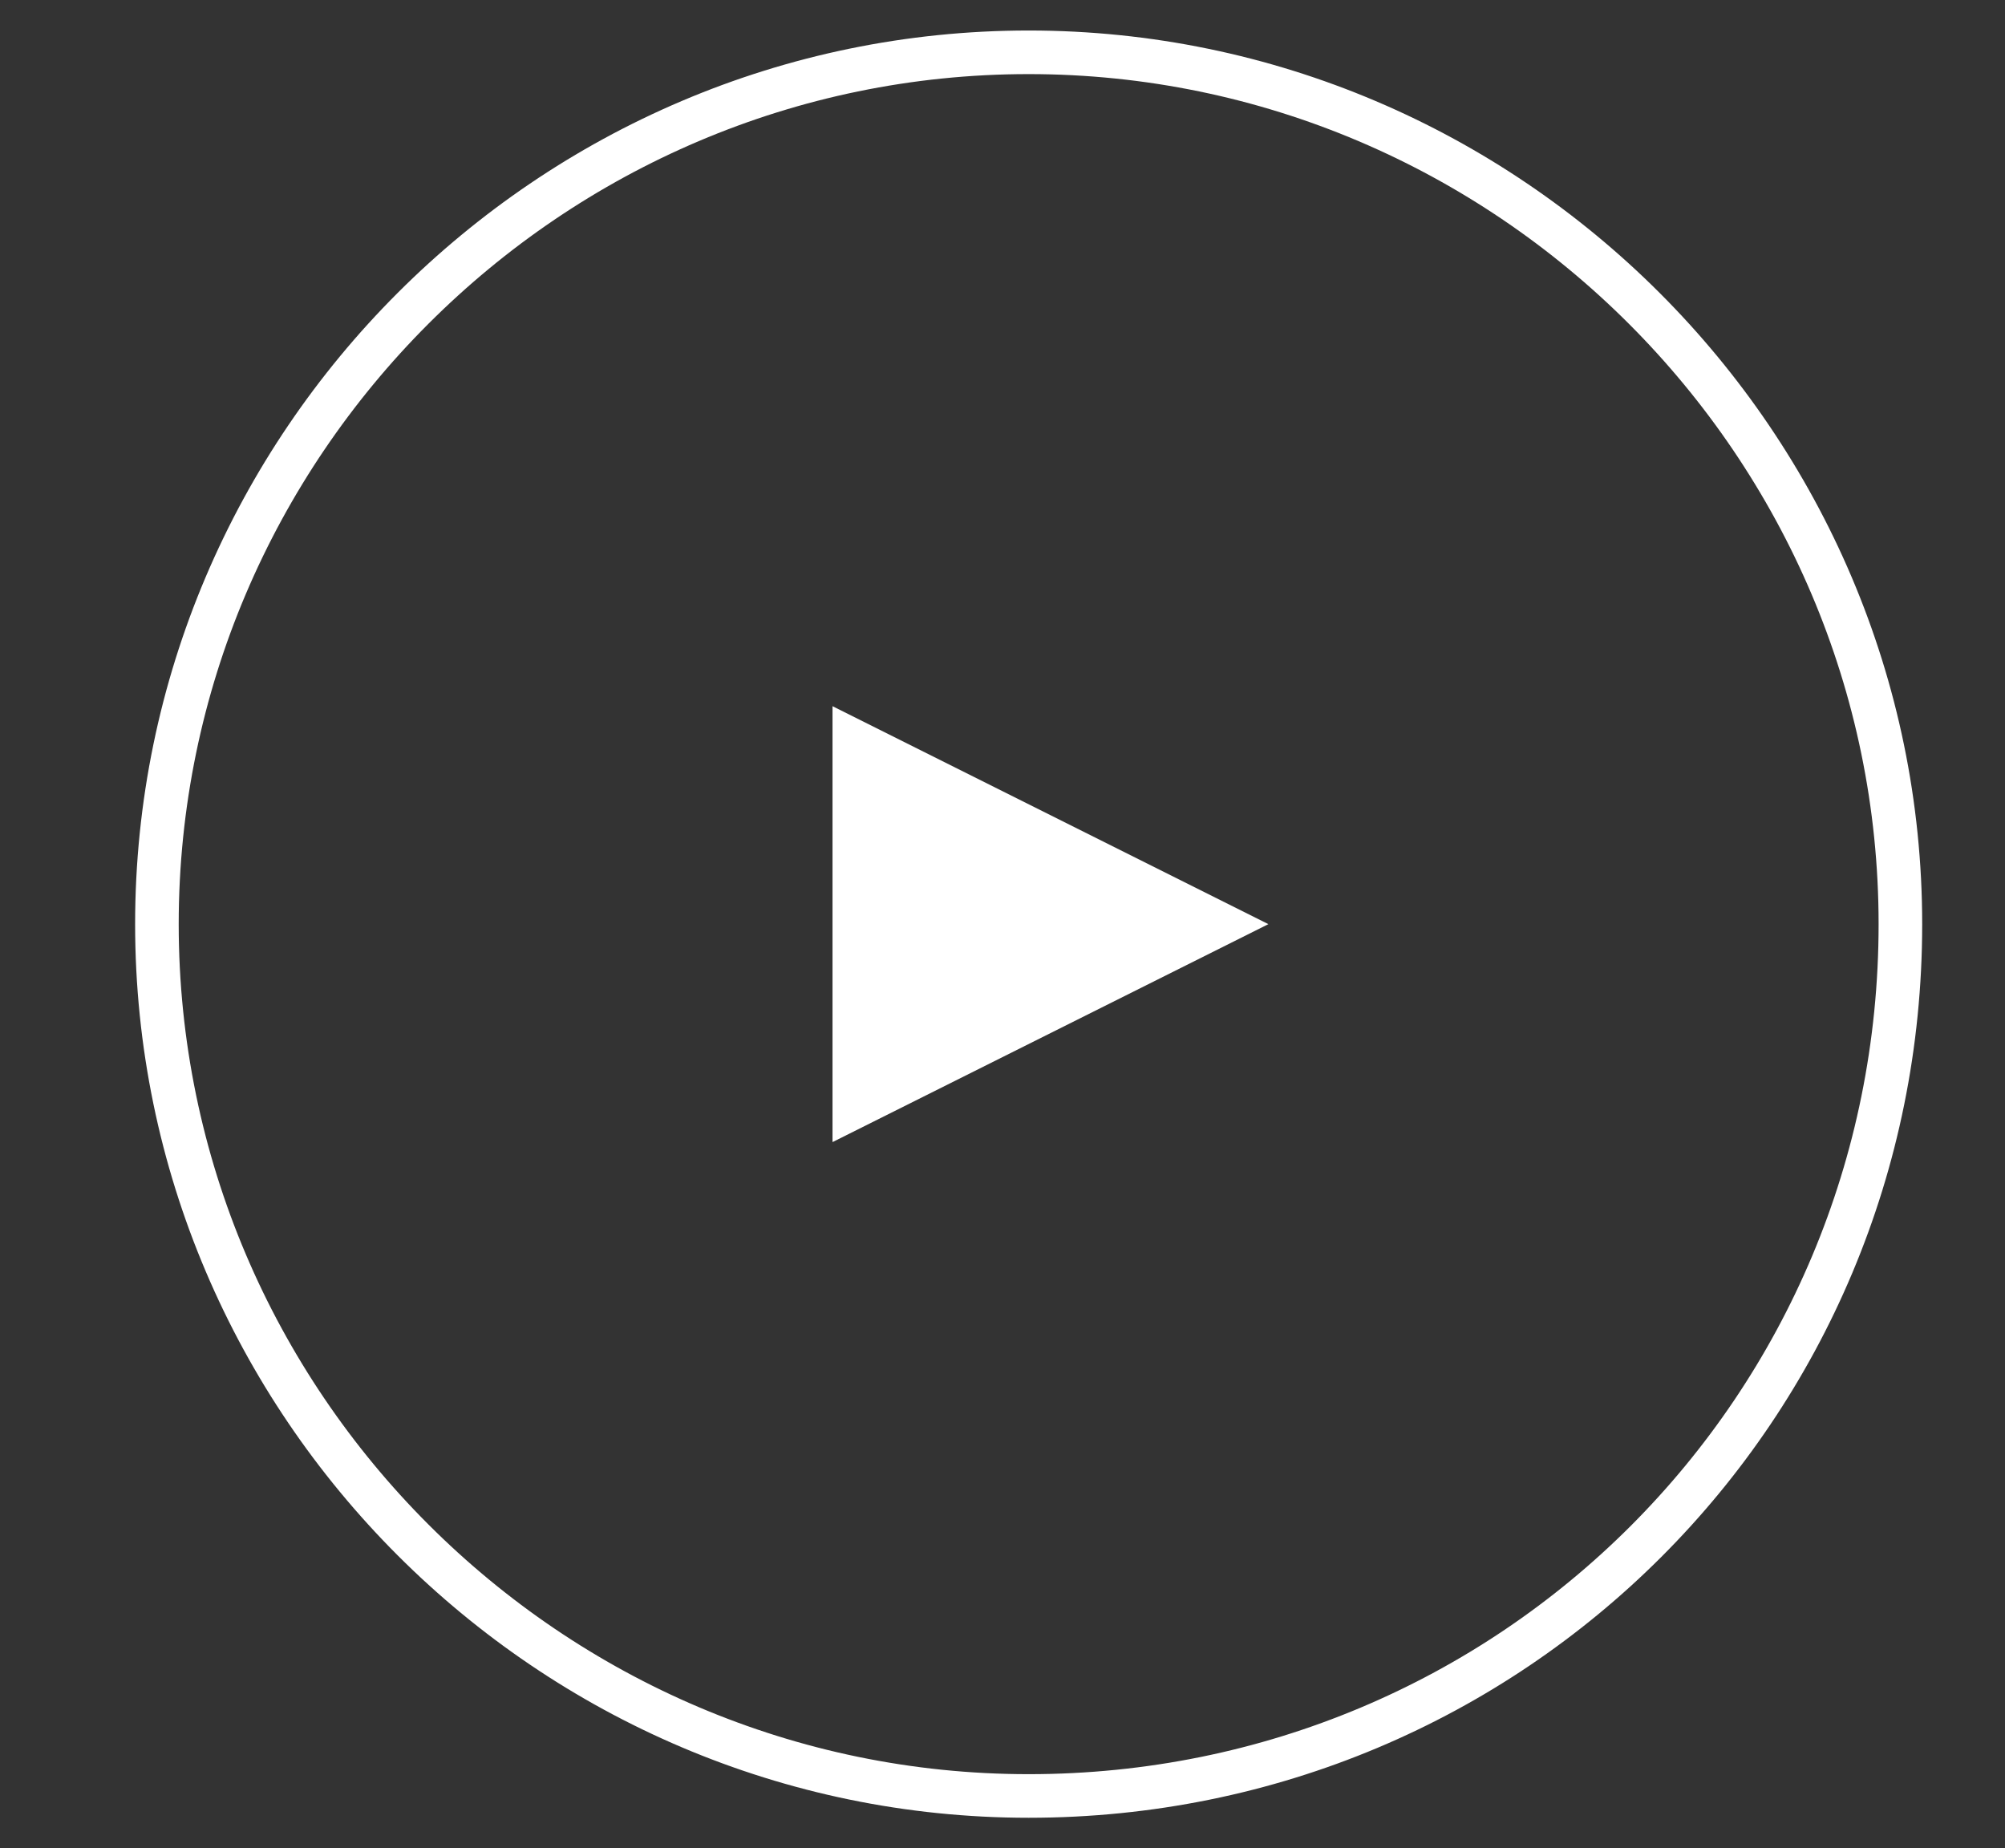 <?xml version="1.0" encoding="utf-8"?>
<!-- Generator: Adobe Illustrator 21.1.0, SVG Export Plug-In . SVG Version: 6.00 Build 0)  -->
<svg version="1.1" id="Layer_1" xmlns="http://www.w3.org/2000/svg" xmlns:xlink="http://www.w3.org/1999/xlink" x="0px" y="0px"
	 viewBox="0 0 46 42.4" style="enable-background:new 0 0 46 42.4;" xml:space="preserve">
<rect x="0" y="0" width="46" height="42.4" fill="#333333" stroke="none"/>
<style type="text/css">
	.st0{fill:none;stroke:#FFFFFF;stroke-miterlimit:10;}
	.st1{fill:#FFFFFF;}
</style>
<path class="st0" d="M23.6,41.2L23.6,41.2c-11,0-20-9-20-20v0c0-11,9-20,20-20h0c11,0,20,9,20,20v0C43.6,32.3,34.7,41.2,23.6,41.2z"
	/>
<polygon class="st1" points="29.1,21.2 19.1,26.2 19.1,16.2 29.1,21.2 "/>
</svg>
